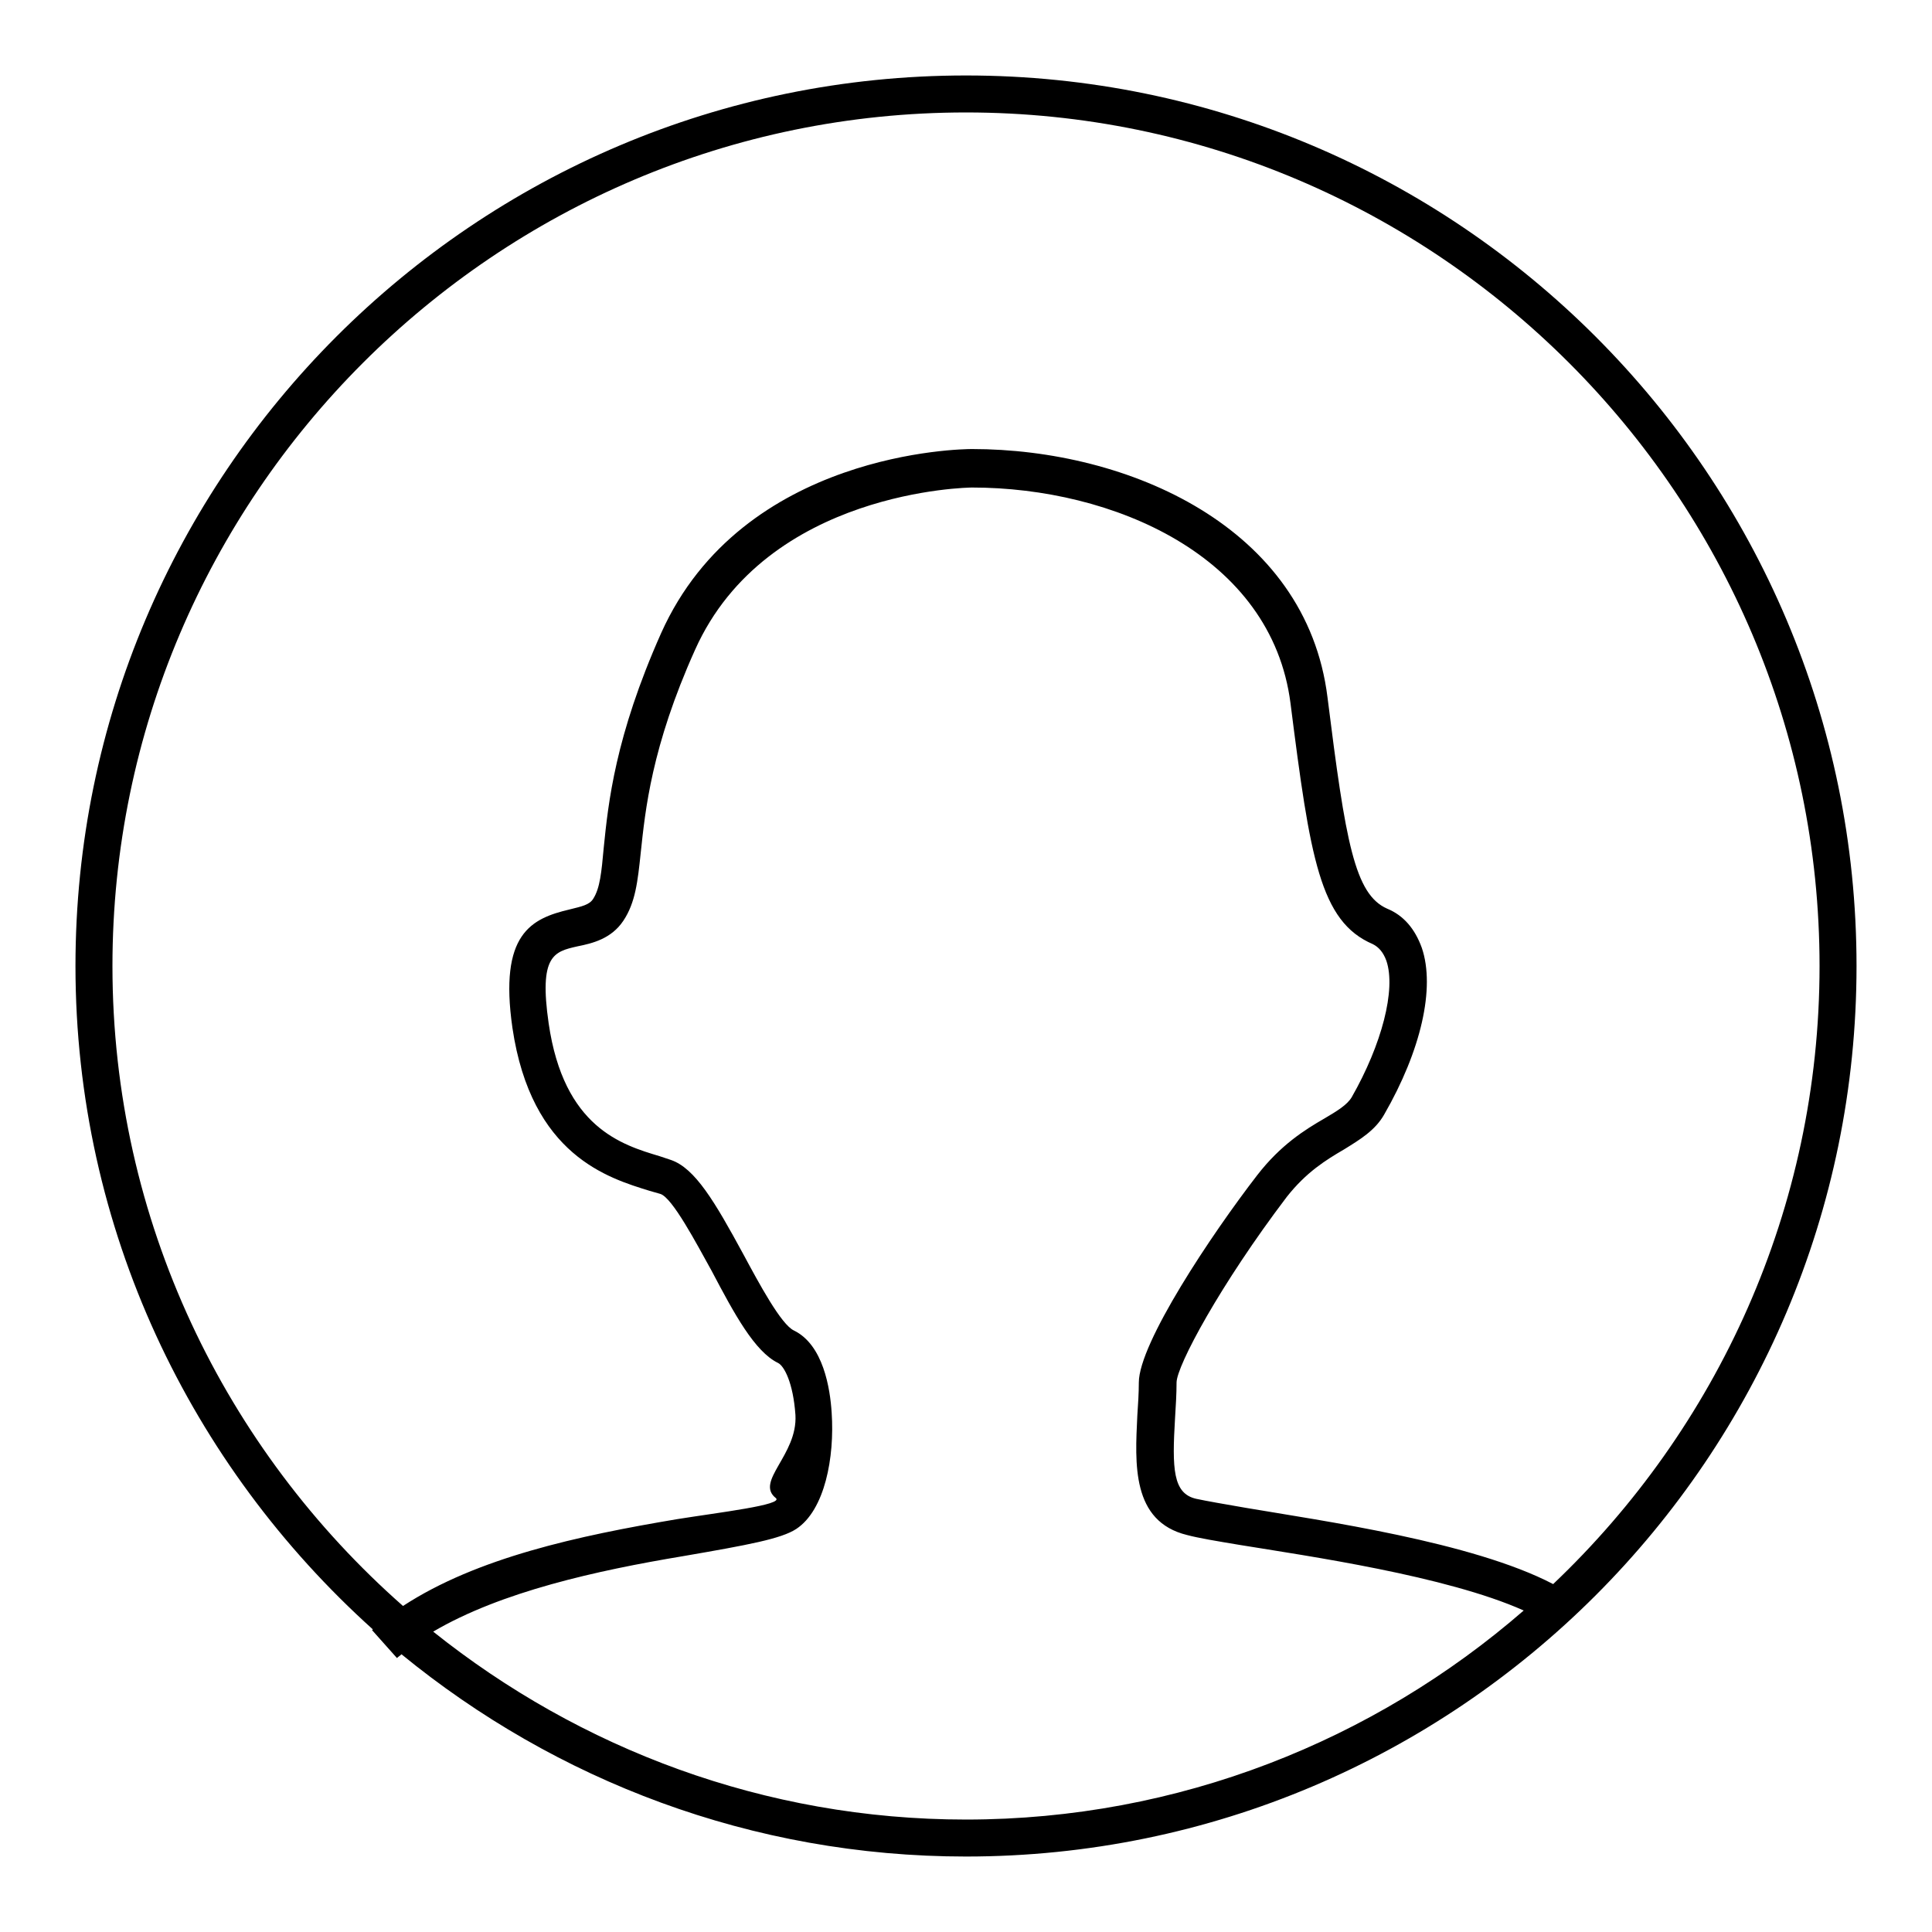 <?xml version="1.0" encoding="utf-8"?>
<!-- Svg Vector Icons : http://www.onlinewebfonts.com/icon -->
<!DOCTYPE svg PUBLIC "-//W3C//DTD SVG 1.1//EN" "http://www.w3.org/Graphics/SVG/1.1/DTD/svg11.dtd">
<svg version="1.1" xmlns="http://www.w3.org/2000/svg" xmlns:xlink="http://www.w3.org/1999/xlink" x="0px" y="0px" viewBox="0 0 256 256" enable-background="new 0 0 256 256" xml:space="preserve">
<g><g><path fill="#000000" d="M128,246c-28.4,0-54.4-10.1-74.8-26.8c-0.2,0.2-0.4,0.3-0.6,0.5l-3.3-3.7c0,0,0.1-0.1,0.1-0.1C25.3,194.2,10,162.9,10,128C10,62.9,62.9,10,128,10c65.1,0,118,52.9,118,118C246,193.1,193.1,246,128,246z M128,241.1c28.2,0,54.1-10.5,73.9-27.7c-10.3-4.6-28.5-7.2-37.7-8.7c-3-0.5-5.4-0.9-6.9-1.3c-7.4-1.8-6.9-9.5-6.6-15.8c0.1-1.5,0.2-3,0.2-4.4c0-5.2,9.6-19.6,15.7-27.5c3.1-4,6.3-6,8.9-7.5c1.7-1,3-1.8,3.6-2.8c4-7,5.9-14.3,4.6-18.1c-0.4-1.1-1-1.8-1.8-2.2c-7-3-8.3-11.4-10.9-31.9c-2.5-19.6-23.6-28.6-42.2-28.6c-0.3,0-27.2,0.3-36.7,21.5c-5.8,12.9-6.6,21.3-7.2,26.9c-0.4,3.8-0.7,6.6-2.3,9c-1.6,2.4-4.1,3-6.1,3.4c-3.1,0.7-5.1,1.2-3.8,10.2c2,13.8,9.7,16.1,14.7,17.6l1.5,0.5c3.2,1.1,5.8,5.5,9.6,12.5c2.1,3.9,5,9.3,6.7,10.1c3.9,1.9,4.8,7.7,5,10.9c0.4,5.9-0.9,12.9-4.7,15.4c-2,1.3-6.3,2.1-15,3.6c-11.4,1.9-24.1,4.7-33.1,10C76.8,231.7,101.3,241.1,128,241.1z M128,14.9C65.7,14.9,14.9,65.7,14.9,128c0,33.8,15,64.1,38.5,84.8c9.8-6.4,23.2-9.3,36.3-11.5c5.6-0.9,14.2-1.9,13.1-2.8c-2.8-2.2,2.9-5.7,2.6-11c-0.3-4.3-1.5-6.5-2.3-6.9c-3.1-1.5-5.8-6.5-8.8-12.2c-2-3.6-5.2-9.7-6.8-10.2l-1.4-0.4c-5.5-1.7-15.7-4.7-18.2-21.6c-1.8-12.5,2.5-14.5,7.6-15.7c1.6-0.4,2.6-0.6,3.1-1.4c0.9-1.4,1.1-3.5,1.4-6.8c0.6-5.9,1.5-14.7,7.6-28.4c10.8-24.1,39.9-24.4,41.2-24.4c20.7,0,44.3,10.3,47.1,32.9c2.4,19.2,3.6,26.1,7.9,28c2.2,0.9,3.7,2.7,4.6,5.2c1.8,5.3-0.1,13.6-5,22.1c-1.2,2.1-3.2,3.3-5.3,4.6c-2.4,1.4-5,3-7.6,6.3c-8.8,11.6-14.6,22.4-14.6,24.6c0,1.5-0.1,3.1-0.2,4.7c-0.4,6.7-0.3,10,2.8,10.7c1.4,0.3,3.7,0.7,6.6,1.2c10,1.7,30,4.5,40.7,10.1c21.7-20.6,35.3-49.7,35.3-81.9C241.1,65.7,190.3,14.9,128,14.9z"/></g></g>
</svg>